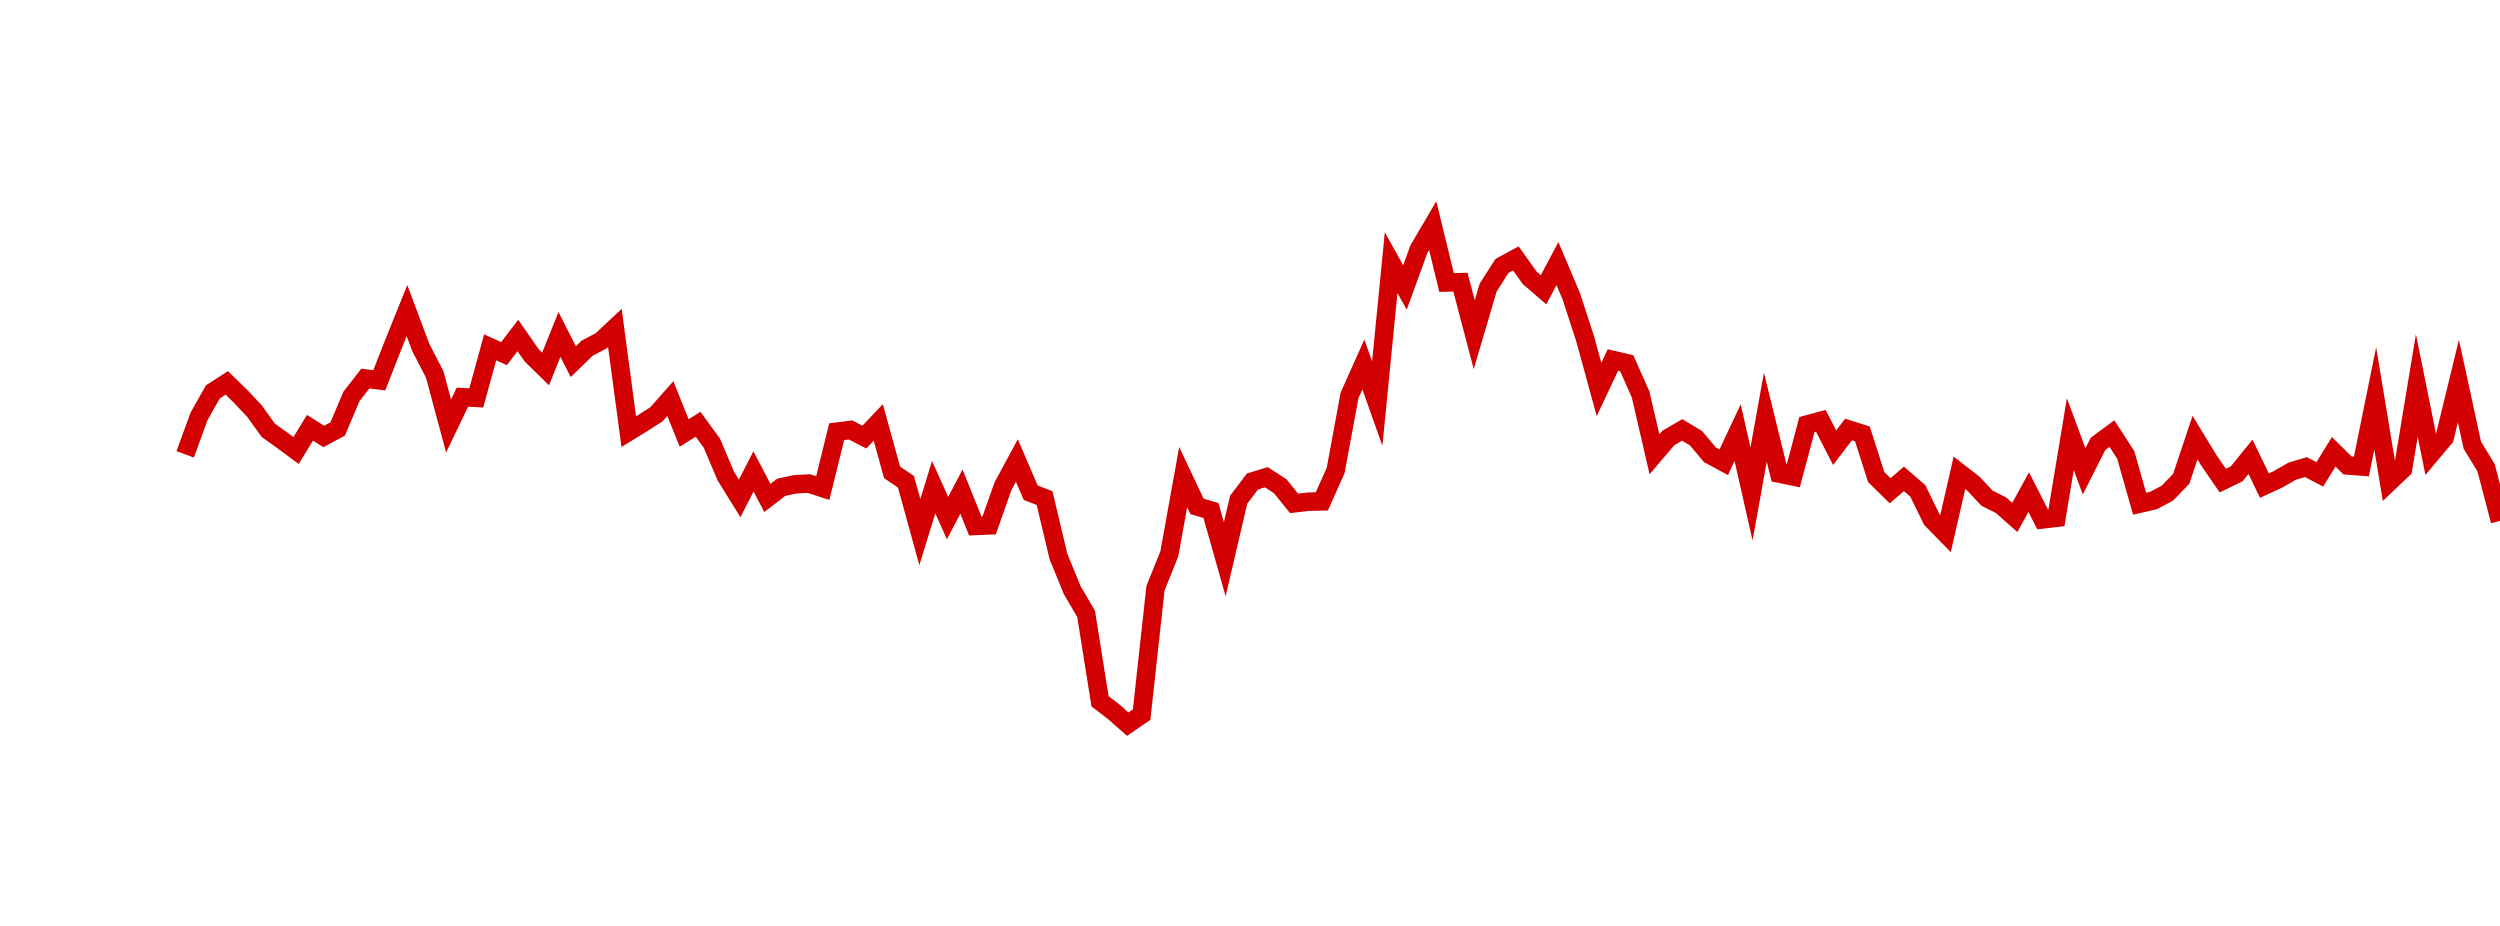 <?xml version="1.0" encoding="UTF-8"?>
<svg xmlns="http://www.w3.org/2000/svg" xmlns:xlink="http://www.w3.org/1999/xlink" width="135pt" height="50pt" viewBox="0 0 135 50" version="1.1">
<defs>
<clipPath id="9nyKfTAtlk__clip1">
  <path d="M 9.5 0 L 135 0 L 135 40.5 L 9.5 40.5 Z M 9.5 0 "/>
</clipPath>
</defs>
<g id="surface43560">
<g clip-path="url(#9nyKfTAtlk__clip1)" clip-rule="nonzero">
<path style="fill:none;stroke-width:1;stroke-linecap:butt;stroke-linejoin:miter;stroke:rgb(82.353%,0%,0%);stroke-opacity:1;stroke-miterlimit:10;" d="M 10 24.535 L 10.75 22.48 L 11.496 21.16 L 12.246 20.676 L 12.992 21.402 L 13.742 22.199 L 14.492 23.242 L 15.238 23.773 L 15.988 24.328 L 16.738 23.098 L 17.484 23.57 L 18.234 23.164 L 18.98 21.406 L 19.73 20.441 L 20.48 20.539 L 21.227 18.633 L 21.977 16.773 L 22.723 18.766 L 23.473 20.215 L 24.223 23.004 L 24.969 21.449 L 25.719 21.484 L 26.469 18.754 L 27.215 19.098 L 27.965 18.117 L 28.711 19.191 L 29.461 19.926 L 30.211 18.059 L 30.957 19.531 L 31.707 18.801 L 32.457 18.406 L 33.203 17.707 L 33.953 23.309 L 34.699 22.852 L 35.449 22.371 L 36.199 21.523 L 36.945 23.383 L 37.695 22.91 L 38.441 23.93 L 39.191 25.703 L 39.941 26.914 L 40.688 25.457 L 41.438 26.891 L 42.188 26.312 L 42.934 26.152 L 43.684 26.113 L 44.43 26.355 L 45.18 23.312 L 45.93 23.219 L 46.676 23.602 L 47.426 22.812 L 48.172 25.508 L 48.922 26.016 L 49.672 28.734 L 50.418 26.309 L 51.168 27.977 L 51.918 26.543 L 52.664 28.402 L 53.414 28.371 L 54.16 26.258 L 54.91 24.867 L 55.66 26.609 L 56.406 26.895 L 57.156 30.051 L 57.902 31.871 L 58.652 33.156 L 59.402 37.871 L 60.148 38.441 L 60.898 39.105 L 61.648 38.59 L 62.395 31.77 L 63.145 29.902 L 63.891 25.762 L 64.641 27.348 L 65.391 27.566 L 66.137 30.199 L 66.887 26.988 L 67.633 26 L 68.383 25.77 L 69.133 26.258 L 69.879 27.18 L 70.629 27.094 L 71.379 27.074 L 72.125 25.406 L 72.875 21.352 L 73.621 19.68 L 74.371 21.793 L 75.121 14.184 L 75.867 15.523 L 76.617 13.461 L 77.367 12.184 L 78.113 15.254 L 78.863 15.238 L 79.609 18.074 L 80.359 15.531 L 81.109 14.359 L 81.855 13.953 L 82.605 15.004 L 83.352 15.648 L 84.102 14.234 L 84.852 16.004 L 85.598 18.297 L 86.348 21.031 L 87.098 19.438 L 87.844 19.613 L 88.594 21.305 L 89.34 24.531 L 90.09 23.652 L 90.84 23.215 L 91.586 23.664 L 92.336 24.559 L 93.082 24.961 L 93.832 23.363 L 94.582 26.676 L 95.328 22.527 L 96.078 25.574 L 96.828 25.73 L 97.574 22.926 L 98.324 22.723 L 99.07 24.176 L 99.82 23.191 L 100.57 23.43 L 101.316 25.762 L 102.066 26.5 L 102.812 25.859 L 103.562 26.508 L 104.312 28.047 L 105.059 28.812 L 105.809 25.531 L 106.559 26.113 L 107.305 26.906 L 108.055 27.281 L 108.801 27.941 L 109.551 26.574 L 110.301 28.047 L 111.047 27.961 L 111.797 23.441 L 112.543 25.453 L 113.293 23.969 L 114.043 23.414 L 114.789 24.562 L 115.539 27.199 L 116.289 27.027 L 117.035 26.633 L 117.785 25.859 L 118.531 23.633 L 119.281 24.863 L 120.031 25.953 L 120.777 25.59 L 121.527 24.668 L 122.277 26.223 L 123.023 25.879 L 123.773 25.445 L 124.52 25.223 L 125.27 25.617 L 126.02 24.398 L 126.766 25.133 L 127.516 25.191 L 128.262 21.508 L 129.012 26.039 L 129.762 25.328 L 130.508 20.816 L 131.258 24.531 L 132.008 23.637 L 132.754 20.578 L 133.504 24.035 L 134.25 25.262 L 135 28.129 "/>
</g>
</g>
</svg>

